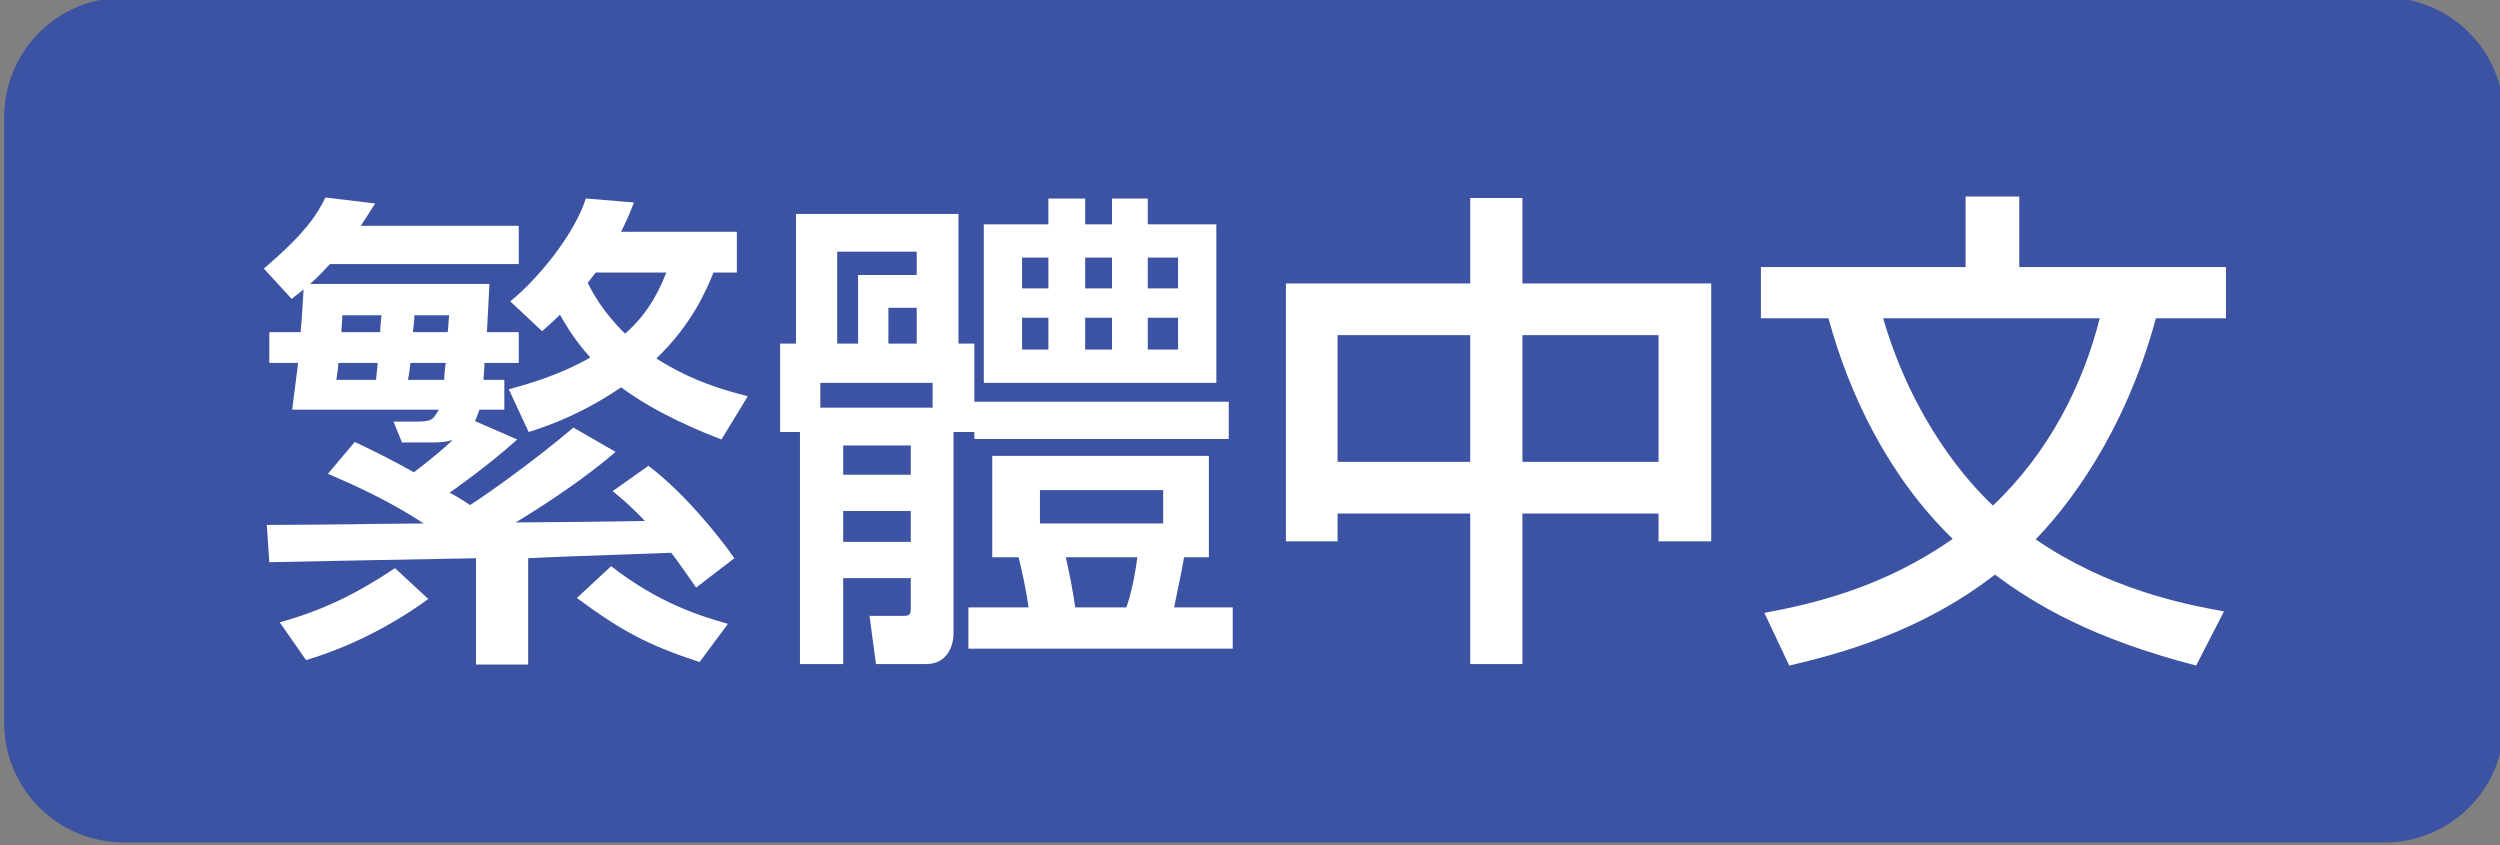 <?xml version="1.0" encoding="utf-8"?>
<!-- Generator: Adobe Illustrator 27.7.0, SVG Export Plug-In . SVG Version: 6.00 Build 0)  -->
<svg version="1.1" id="レイヤー_1" xmlns="http://www.w3.org/2000/svg" xmlns:xlink="http://www.w3.org/1999/xlink" x="0px"
	 y="0px" viewBox="0 0 100.63 34.02" style="enable-background:new 0 0 100.63 34.02;" xml:space="preserve">
<rect x="0" y="0" width="100.63" height="34.02" fill="#808080" stroke="none"/>
<style type="text/css">
	.st0{fill:#3B53A2;}
	.st1{fill:#FFFFFF;}
</style>
<path class="st0" d="M95.98,33.91h-91c-2.66,0-4.81-2.16-4.81-4.81V4.71c0-2.66,2.16-4.81,4.81-4.81h91c2.66,0,4.81,2.16,4.81,4.81
	v24.39C100.8,31.75,98.64,33.91,95.98,33.91z"/>
<g>
	<path class="st1" d="M22.92-134.63h14.6v17.76H35.3v-1.04H25.12v1.04h-2.2V-134.63z M35.3-132.57H25.12v5.18H35.3V-132.57z
		 M35.3-125.35H25.12v5.38H35.3V-125.35z"/>
	<path class="st1" d="M40.86-132.23h8.36v-3.34h2.06v3.34h8.38v2.04H52.2c1.92,3.92,4.74,6.3,7.7,8.04l-1.16,2.24
		c-2.08-1.48-5.18-4.02-7.46-8.56v6.36h4.12v2h-4.12v3.34h-2.06v-3.34h-4v-2h4v-6.36c-1.86,3.68-4.32,6.38-7.42,8.56l-1.2-2
		c3.66-2.44,5.9-4.68,7.7-8.28h-7.44V-132.23z"/>
	<path class="st1" d="M60.84-131.99h7.68v1.78h-7.68V-131.99z M61.46-134.85h6.4v1.76h-6.4V-134.85z M61.46-129.17h6.4v1.84h-6.4
		V-129.17z M61.46-126.23h6.4v1.78h-6.4V-126.23z M61.46-123.29h6.4v5.72h-4.44v0.82h-1.96V-123.29z M63.42-121.59v2.32h2.5v-2.32
		H63.42z M71.96-131.43c0.12-0.6,0.18-1,0.28-1.58h-3.46v-1.84h10.58v1.84h-5.08c-0.18,0.92-0.24,1.18-0.32,1.58h4.44v4.18h1.3v1.82
		H68.52v-1.82h2.3c0.38-1.1,0.56-1.82,0.7-2.38h-2.3v-1.8H71.96z M78.86-124.07v7.32H76.9v-0.82h-5.76v0.82h-1.92v-7.32H78.86z
		 M71.14-122.31v3.04h5.76v-3.04H71.14z M76.4-127.25v-2.38h-2.86c-0.32,1.28-0.52,1.88-0.68,2.38H76.4z"/>
	<path class="st1" d="M25.4-99.31v2.16h-9.22v4.5h8.76v2.1h-8.76v4.84h9.36v2.16H13.82v-15.76H25.4z"/>
	<path class="st1" d="M29.44-95.33l0.08,1.36c1.02-1.5,2.8-1.52,3.74-1.52c1.12,0,4.34,0,4.34,3.9v8.04h-2.2v-7.66
		c0-0.9-0.12-2.28-2.76-2.28c-2.76,0-3.1,1.36-3.1,3.02v6.92h-2.2v-11.78H29.44z"/>
	<path class="st1" d="M52.14-94.05c-1.08,0.02-1.36,0.14-1.64,0.6c0.18,0.32,0.34,0.62,0.34,1.46c0,2.9-1.62,3.48-4.84,3.48
		c-0.76,0-2.8,0-3.66-0.54c-0.26,0.16-0.62,0.38-0.62,0.82c0,0.7,0.72,0.74,0.98,0.76l5.92,0.44c2.42,0.18,3.02,1.22,3.02,2.92
		c0,2.5-1.42,3.24-5.96,3.24c-4.12,0-6.06-0.54-6.06-2.92c0-1.58,0.86-2.04,1.24-2.24c-0.9-0.3-1.14-1.14-1.14-1.74
		c0-1.22,0.7-1.94,1.42-2.06c-0.64-0.74-0.66-1.88-0.66-2.32c0-2.72,1.8-3.34,5.1-3.34c1.12,0,3.04,0.04,3.84,0.68
		c0.28-0.48,0.68-1.14,2.72-1.12V-94.05z M42.98-85.71c-1.3,0.24-1.34,1.12-1.34,1.48c0,1.06,0.32,1.48,4.36,1.48
		c3.16,0,3.54-0.46,3.54-1.42c0-0.68-0.22-1.1-2.16-1.24L42.98-85.71z M42.54-91.87c0,1.34,0.9,1.54,3.26,1.54
		c2.46,0,2.96-0.32,2.96-1.74c0-1.26-0.84-1.52-3.08-1.52C43.32-93.59,42.54-93.39,42.54-91.87z"/>
	<path class="st1" d="M56.18-99.31v15.76h-2.22v-15.76H56.18z"/>
	<path class="st1" d="M61.48-99.31v2.32h-2.46v-2.32H61.48z M61.36-95.33v11.78h-2.22v-11.78H61.36z"/>
	<path class="st1" d="M71.84-91.81c0-0.9,0.02-1.74-2.8-1.74c-2.02,0-3,0.16-3,1.76c0,0.62,0.12,1,1.44,1.12l4.08,0.4
		c1.98,0.2,2.9,1.24,2.9,3.28c0,3.48-3.04,3.6-5.2,3.6c-4.58,0-5.4-1.34-5.44-4.1h2.16c0,1.46,0,2.12,3.32,2.12
		c2.6,0,2.98-0.56,2.98-1.7c0-0.96-0.38-1.24-1.6-1.36l-4.08-0.42c-2.62-0.26-2.62-2.44-2.62-2.96c0-3.58,3.14-3.68,5.06-3.68
		c4.88,0,4.94,2,4.98,3.68H71.84z"/>
	<path class="st1" d="M78.8-99.31v5.34c0.98-1.44,2.7-1.52,3.72-1.52c2.36,0,4.36,0.74,4.36,4.06v7.88h-2.2v-7.58
		c0-1.08-0.2-2.38-2.86-2.38c-2.34,0-3.02,1.06-3.02,3.02v6.94h-2.2v-15.76H78.8z"/>
	<path class="st1" d="M22.22-61.18v-1.78h11.35v1.78H22.22z M27.94-53.61c-2.64,0-4.64-1.34-4.64-3.41c0-2.02,1.98-3.41,4.64-3.41
		c2.62,0,4.6,1.39,4.6,3.41C32.54-54.95,30.56-53.61,27.94-53.61z M25.06-65.97h5.74v1.8h-5.74V-65.97z M25.06-47.34v-5.26h2.27
		v3.46h10.85v1.8H25.06z M27.94-58.71c-1.39,0-2.49,0.66-2.49,1.69c0,1.06,1.1,1.67,2.49,1.67c1.32,0,2.44-0.62,2.44-1.67
		C30.38-58.05,29.26-58.71,27.94-58.71z M37.6-60.28h2.9v1.87h-2.9v6.49h-2.27v-14.5h2.27V-60.28z"/>
	<path class="st1" d="M49.13-53.59v-3.54H41.4v-1.83h12.63c0.33-1.32,0.48-3.19,0.51-4.86H43.67v-1.83h13.11
		c0,2.86-0.18,5-0.57,6.69h2.9v1.83h-7.75v3.54h5.44v6.84h-2.25v-5.02H43.54v-1.83H49.13z"/>
	<path class="st1" d="M61.05-57.26v-8.1h9.11v8.1H61.05z M63.05-46.96v-5.17h10.34v-1.56H62.96v-1.83h12.7v5.06H65.3v1.72h11v1.78
		H63.05z M67.89-63.6h-4.58v4.58h4.58V-63.6z M75.66-60.45v3.89h-2.27v-9.86h2.27v4.11h2.86v1.85H75.66z"/>
	<path class="st1" d="M11.64-22.19l-1-1.06c1.54-1.22,2.36-2.3,2.96-3.92l1.94,0.34c-0.08,0.34-0.14,0.52-0.3,0.88h4.66v1.62h-2.98
		c0.34,0.56,0.38,0.62,0.48,0.84l-1.88,0.7c-0.18-0.52-0.44-1.16-0.6-1.54h-0.6c-0.62,0.88-1.08,1.38-1.44,1.74h6.56v5.7h-5.88v8.6
		h-1.92V-22.19z M13.56-21.29v0.92h4.02v-0.92H13.56z M13.56-19.15v0.92h4.02v-0.92H13.56z M24.96-10.17l1.36,0.06
		c0.18,0,0.58,0,0.58-0.46v-6.32h-5.82v-5.7h7.78v12.3c0,0.8,0,2-1.78,2h-2.52l-0.2-1.28h-8.84v-6.36h9.44V-10.17z M17.32-14.53v1.1
		h5.78v-1.1H17.32z M17.32-12.27v1.22h5.78v-1.22H17.32z M22.46-24.33c-0.6,0.94-0.9,1.26-1.26,1.64l-1.76-1.08
		c0.96-0.8,1.9-2.16,2.24-3.4l1.92,0.38c-0.08,0.28-0.12,0.4-0.28,0.84h6.22v1.62h-3.9c0.04,0.08,0.32,0.5,0.46,0.76l-1.86,0.74
		c-0.24-0.62-0.36-0.84-0.7-1.5H22.46z M22.92-21.29v0.92h3.94v-0.92H22.92z M22.92-19.15v0.92h3.94v-0.92H22.92z"/>
	<path class="st1" d="M32.92-18.07c-0.64,0.9-1.06,1.32-1.46,1.72l-0.88-2.46c2.08-2.22,3.38-5.48,3.64-8.26l2.06,0.3
		c-0.08,0.82-0.28,2.38-1.32,4.94v13.56h-2.04V-18.07z M35.56-13.47c2.54-2.04,4.52-5.38,5.56-8.12h-4.96v-2.02h5.58v-3.38h2.2v3.38
		h5.8v2.02h-5.22c1.14,2.78,3.12,6.02,5.54,7.82l-1.04,2.32c-2.4-2.44-3.88-4.58-5.08-7.52v5.5h2.76v1.98h-2.76v3.22h-2.2v-3.22
		h-2.7v-1.98h2.7v-5.7c-1.12,2.96-2.76,5.7-5.04,7.88L35.56-13.47z"/>
	<path class="st1" d="M61.28-27.03v3.44h7.6v10.38h-2.12v-1.12h-5.48v6.06h-2.1v-6.06h-5.34v1.12h-2.08v-10.38h7.42v-3.44H61.28z
		 M53.84-21.51v5.1h5.34v-5.1H53.84z M61.28-21.51v5.1h5.48v-5.1H61.28z"/>
	<path class="st1" d="M70.88-22.19v-2.06h8.24v-2.84h2.16v2.84h8.32v2.06h-2.82c-1.28,4.72-3.6,7.62-4.84,8.9
		c2.88,1.98,5.9,2.6,7.58,2.9L88.4-8.21c-4.18-1.08-6.46-2.44-8.1-3.66c-3.04,2.36-6.4,3.22-8.28,3.66l-1-2.12
		c1.92-0.36,4.76-1,7.58-2.98c-2.62-2.54-4.18-5.86-5-8.88H70.88z M75.8-22.19c1.22,4.18,3.46,6.64,4.42,7.54
		c2.26-2.14,3.62-4.86,4.3-7.54H75.8z"/>
	<path class="st1" d="M24.78,18.19c-1.24,1.06-2.62,1.98-4.02,2.84c0.74,0,4.36-0.04,5.2-0.06c-0.46-0.48-0.78-0.78-1.3-1.2
		l1.44-1.02c1.36,1.02,2.78,2.74,3.46,3.72l-1.54,1.18c-0.48-0.68-0.68-0.98-1-1.4c-3.5,0.12-5,0.18-5.76,0.22v4.28h-2.1v-4.28
		c-4.38,0.08-5.34,0.1-8.32,0.16l-0.1-1.5c0.4,0,3.38-0.02,4.22-0.04c0.24,0,1.78-0.02,2.1-0.02c-1.48-0.96-2.84-1.56-3.86-2
		l1.08-1.28c0.6,0.28,1.38,0.66,2.38,1.22c0.56-0.42,1.26-1,1.56-1.3c-0.26,0.08-0.5,0.1-0.8,0.1h-1.24l-0.34-0.84h0.84
		c0.68,0,0.74-0.04,0.98-0.48h-5.9c0.08-0.66,0.16-1.22,0.24-1.88h-1.16v-1.24h1.26c0.06-0.6,0.1-1.46,0.12-1.72
		c-0.08,0.06-0.14,0.12-0.48,0.38l-1.12-1.22c1.74-1.48,2.16-2.22,2.48-2.86l2,0.24c-0.28,0.44-0.4,0.64-0.58,0.9h6.36v1.54h-7.6
		c-0.26,0.28-0.46,0.5-0.8,0.8h7.22c-0.04,0.88-0.08,1.46-0.1,1.94h1.28v1.24H19.5c0,0.2-0.02,0.32-0.04,0.68h0.84v1.2h-1
		c-0.08,0.24-0.12,0.32-0.18,0.46l1.7,0.74c-1.18,1.06-2.52,2-2.72,2.14c0.14,0.08,0.32,0.16,0.82,0.5
		c0.84-0.54,2.68-1.86,4.16-3.12L24.78,18.19z M17.24,24.11c-1.48,1.08-3.18,1.94-4.92,2.46l-1.06-1.52
		c1.66-0.46,3.02-1.1,4.64-2.18L17.24,24.11z M15.14,15.29c0-0.1,0.06-0.58,0.06-0.68h-1.58c0,0.1-0.06,0.58-0.08,0.68H15.14z
		 M13.78,12.69c0,0.16-0.04,0.6-0.04,0.68h1.56c0-0.1,0.04-0.58,0.06-0.68H13.78z M17.88,15.29c0-0.2,0.04-0.54,0.06-0.68h-1.42
		c-0.04,0.32-0.04,0.4-0.1,0.68H17.88z M16.68,12.69c0,0.16-0.02,0.34-0.06,0.68h1.4c0.02-0.1,0.04-0.54,0.06-0.68H16.68z
		 M20.48,15.67c0.94-0.26,2.1-0.6,3.28-1.28c-0.3-0.34-0.7-0.8-1.22-1.72c-0.2,0.2-0.36,0.34-0.72,0.66l-1.28-1.2
		c1.16-0.94,2.6-2.74,3.04-4.14l1.94,0.16c-0.18,0.46-0.3,0.74-0.52,1.18h4.66v1.64h-0.94c-0.26,0.64-0.84,2.06-2.3,3.46
		c1.48,0.94,2.76,1.28,3.68,1.52l-1.06,1.74c-0.72-0.28-2.56-1-4.04-2.1c-1.56,1.06-2.84,1.52-3.72,1.8L20.48,15.67z M24.6,22.79
		c1.9,1.48,3.56,2,4.7,2.32l-1.14,1.54c-2.06-0.68-3.1-1.22-4.94-2.58L24.6,22.79z M23.98,10.97c-0.16,0.2-0.22,0.28-0.32,0.42
		c0.2,0.4,0.6,1.16,1.5,2.04c1-0.86,1.44-1.9,1.66-2.46H23.98z"/>
	<path class="st1" d="M32.2,17.39h-0.8v-3.56h0.64V8.61h6.54v5.22h0.64v2.34h10.24v1.5H39.22v-0.28h-0.84v8.1
		c0,0.58-0.3,1.24-1.1,1.24h-2.02L35,24.79h1.34c0.26,0,0.32-0.04,0.32-0.3v-1.22h-2.72v3.46H32.2V17.39z M37.54,16.41v-1h-4.52v1
		H37.54z M33.7,10.13v3.7h0.84v-2.76h2.36v-0.94H33.7z M33.94,17.93v1.18h2.72v-1.18H33.94z M33.94,20.57v1.24h2.72v-1.24H33.94z
		 M35.76,12.39v1.44h1.14v-1.44H35.76z M48.66,18.35v4.08h-1c-0.02,0.16-0.24,1.28-0.4,2.02h2.36v1.66H38.98v-1.66h2.42
		c-0.08-0.66-0.32-1.72-0.4-2.02h-1.06v-4.08H48.66z M39.6,9.03h2.6V7.99h1.48v1.04h1.08V7.99h1.44v1.04h2.76v6.38H39.6V9.03z
		 M41.14,10.37v1.24h1.06v-1.24H41.14z M41.14,12.79v1.28h1.06v-1.28H41.14z M41.86,19.73v1.34h4.96v-1.34H41.86z M42.9,22.43
		c0.1,0.42,0.3,1.4,0.38,2.02h2.06c0.28-0.82,0.4-1.7,0.44-2.02H42.9z M43.68,10.37v1.24h1.08v-1.24H43.68z M43.68,12.79v1.28h1.08
		v-1.28H43.68z M46.2,10.37v1.24h1.22v-1.24H46.2z M46.2,12.79v1.28h1.22v-1.28H46.2z"/>
	<path class="st1" d="M61.28,7.97v3.44h7.6v10.38h-2.12v-1.12h-5.48v6.06h-2.1v-6.06h-5.34v1.12h-2.08V11.41h7.42V7.97H61.28z
		 M53.84,13.49v5.1h5.34v-5.1H53.84z M61.28,13.49v5.1h5.48v-5.1H61.28z"/>
	<path class="st1" d="M70.88,12.81v-2.06h8.24V7.91h2.16v2.84h8.32v2.06h-2.82c-1.28,4.72-3.6,7.62-4.84,8.9
		c2.88,1.98,5.9,2.6,7.58,2.9l-1.12,2.18c-4.18-1.08-6.46-2.44-8.1-3.66c-3.04,2.36-6.4,3.22-8.28,3.66l-1-2.12
		c1.92-0.36,4.76-1,7.58-2.98c-2.62-2.54-4.18-5.86-5-8.88H70.88z M75.8,12.81c1.22,4.18,3.46,6.64,4.42,7.54
		c2.26-2.14,3.62-4.86,4.3-7.54H75.8z"/>
</g>
</svg>
